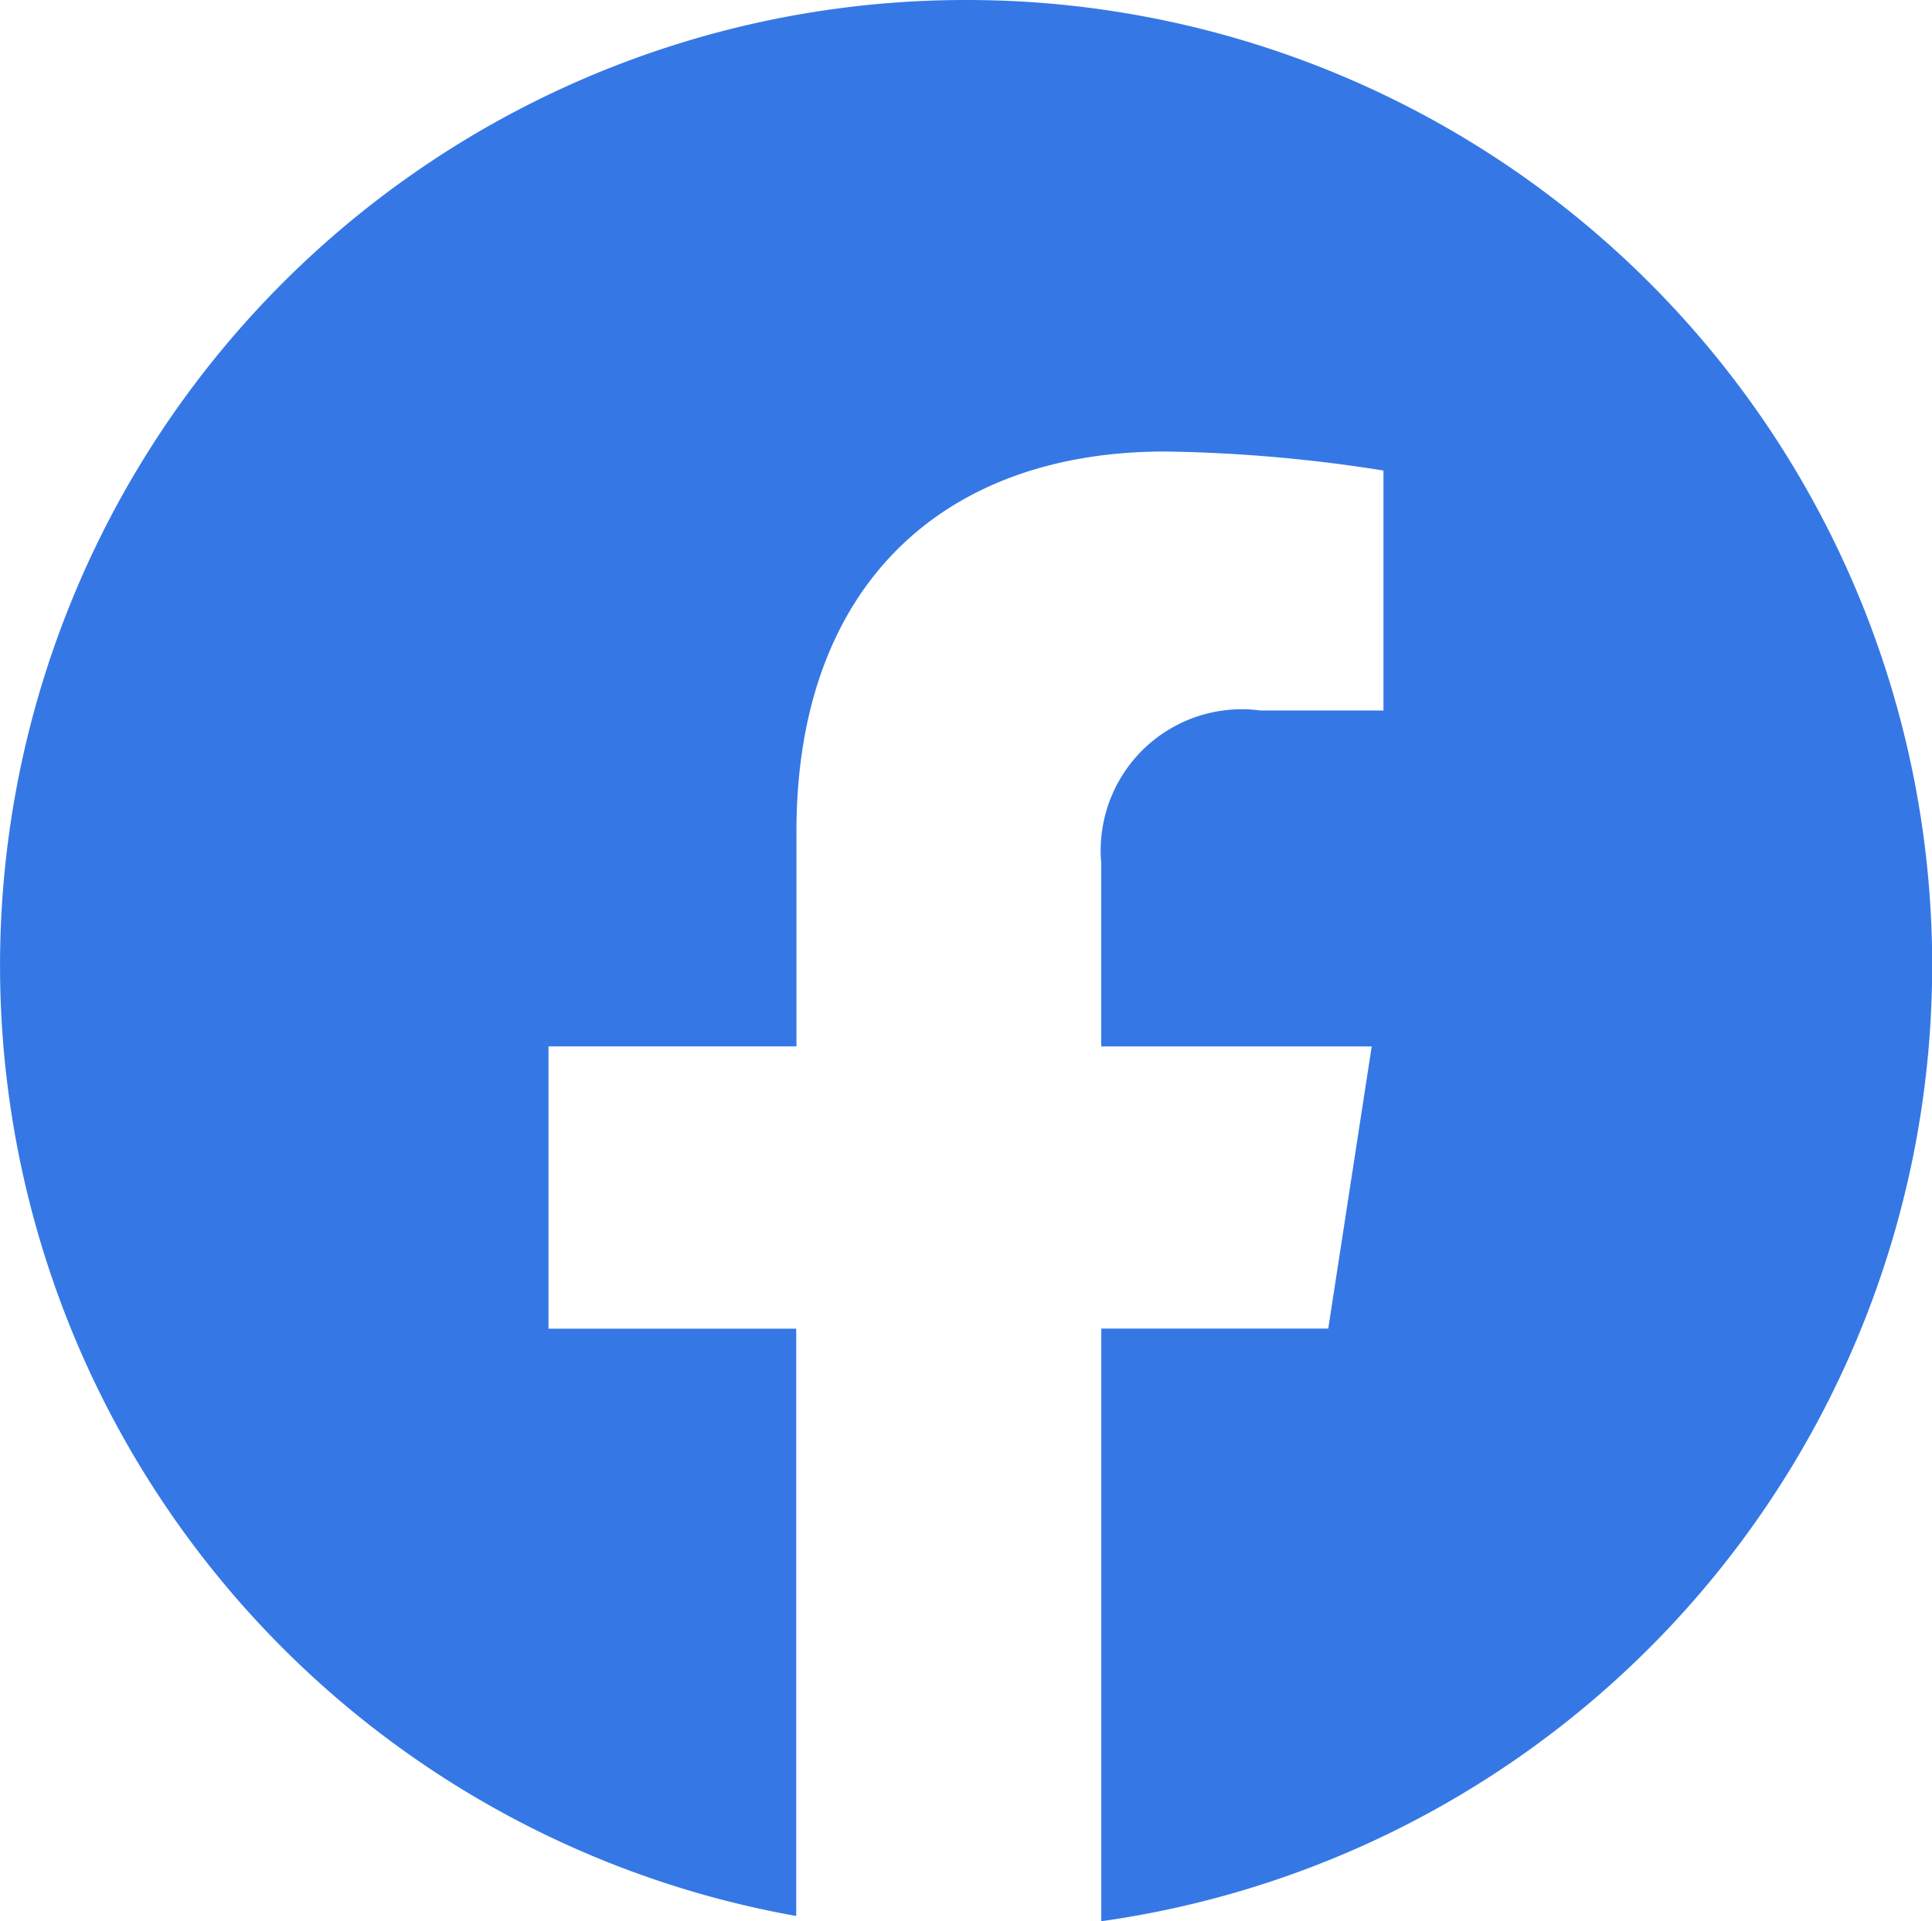 <svg xmlns="http://www.w3.org/2000/svg" width="40" height="39.781" viewBox="0 0 40 39.781">
  <path id="パス_200" data-name="パス 200" d="M61.256.189h0a19.991,19.991,0,0,0-3.515,39.672V27.7H52.612V21.855h5.134V17.4c0-5.065,3.013-7.862,7.633-7.862a31.241,31.241,0,0,1,4.52.394V14.9H67.35a2.922,2.922,0,0,0-3.28,2.514,2.834,2.834,0,0,0-.014.642v3.8h5.6l-.9,5.842H64.057V39.97A19.988,19.988,0,0,0,61.256.189" transform="translate(-41.256 -0.189)" fill="#3578e5"/>
</svg>

